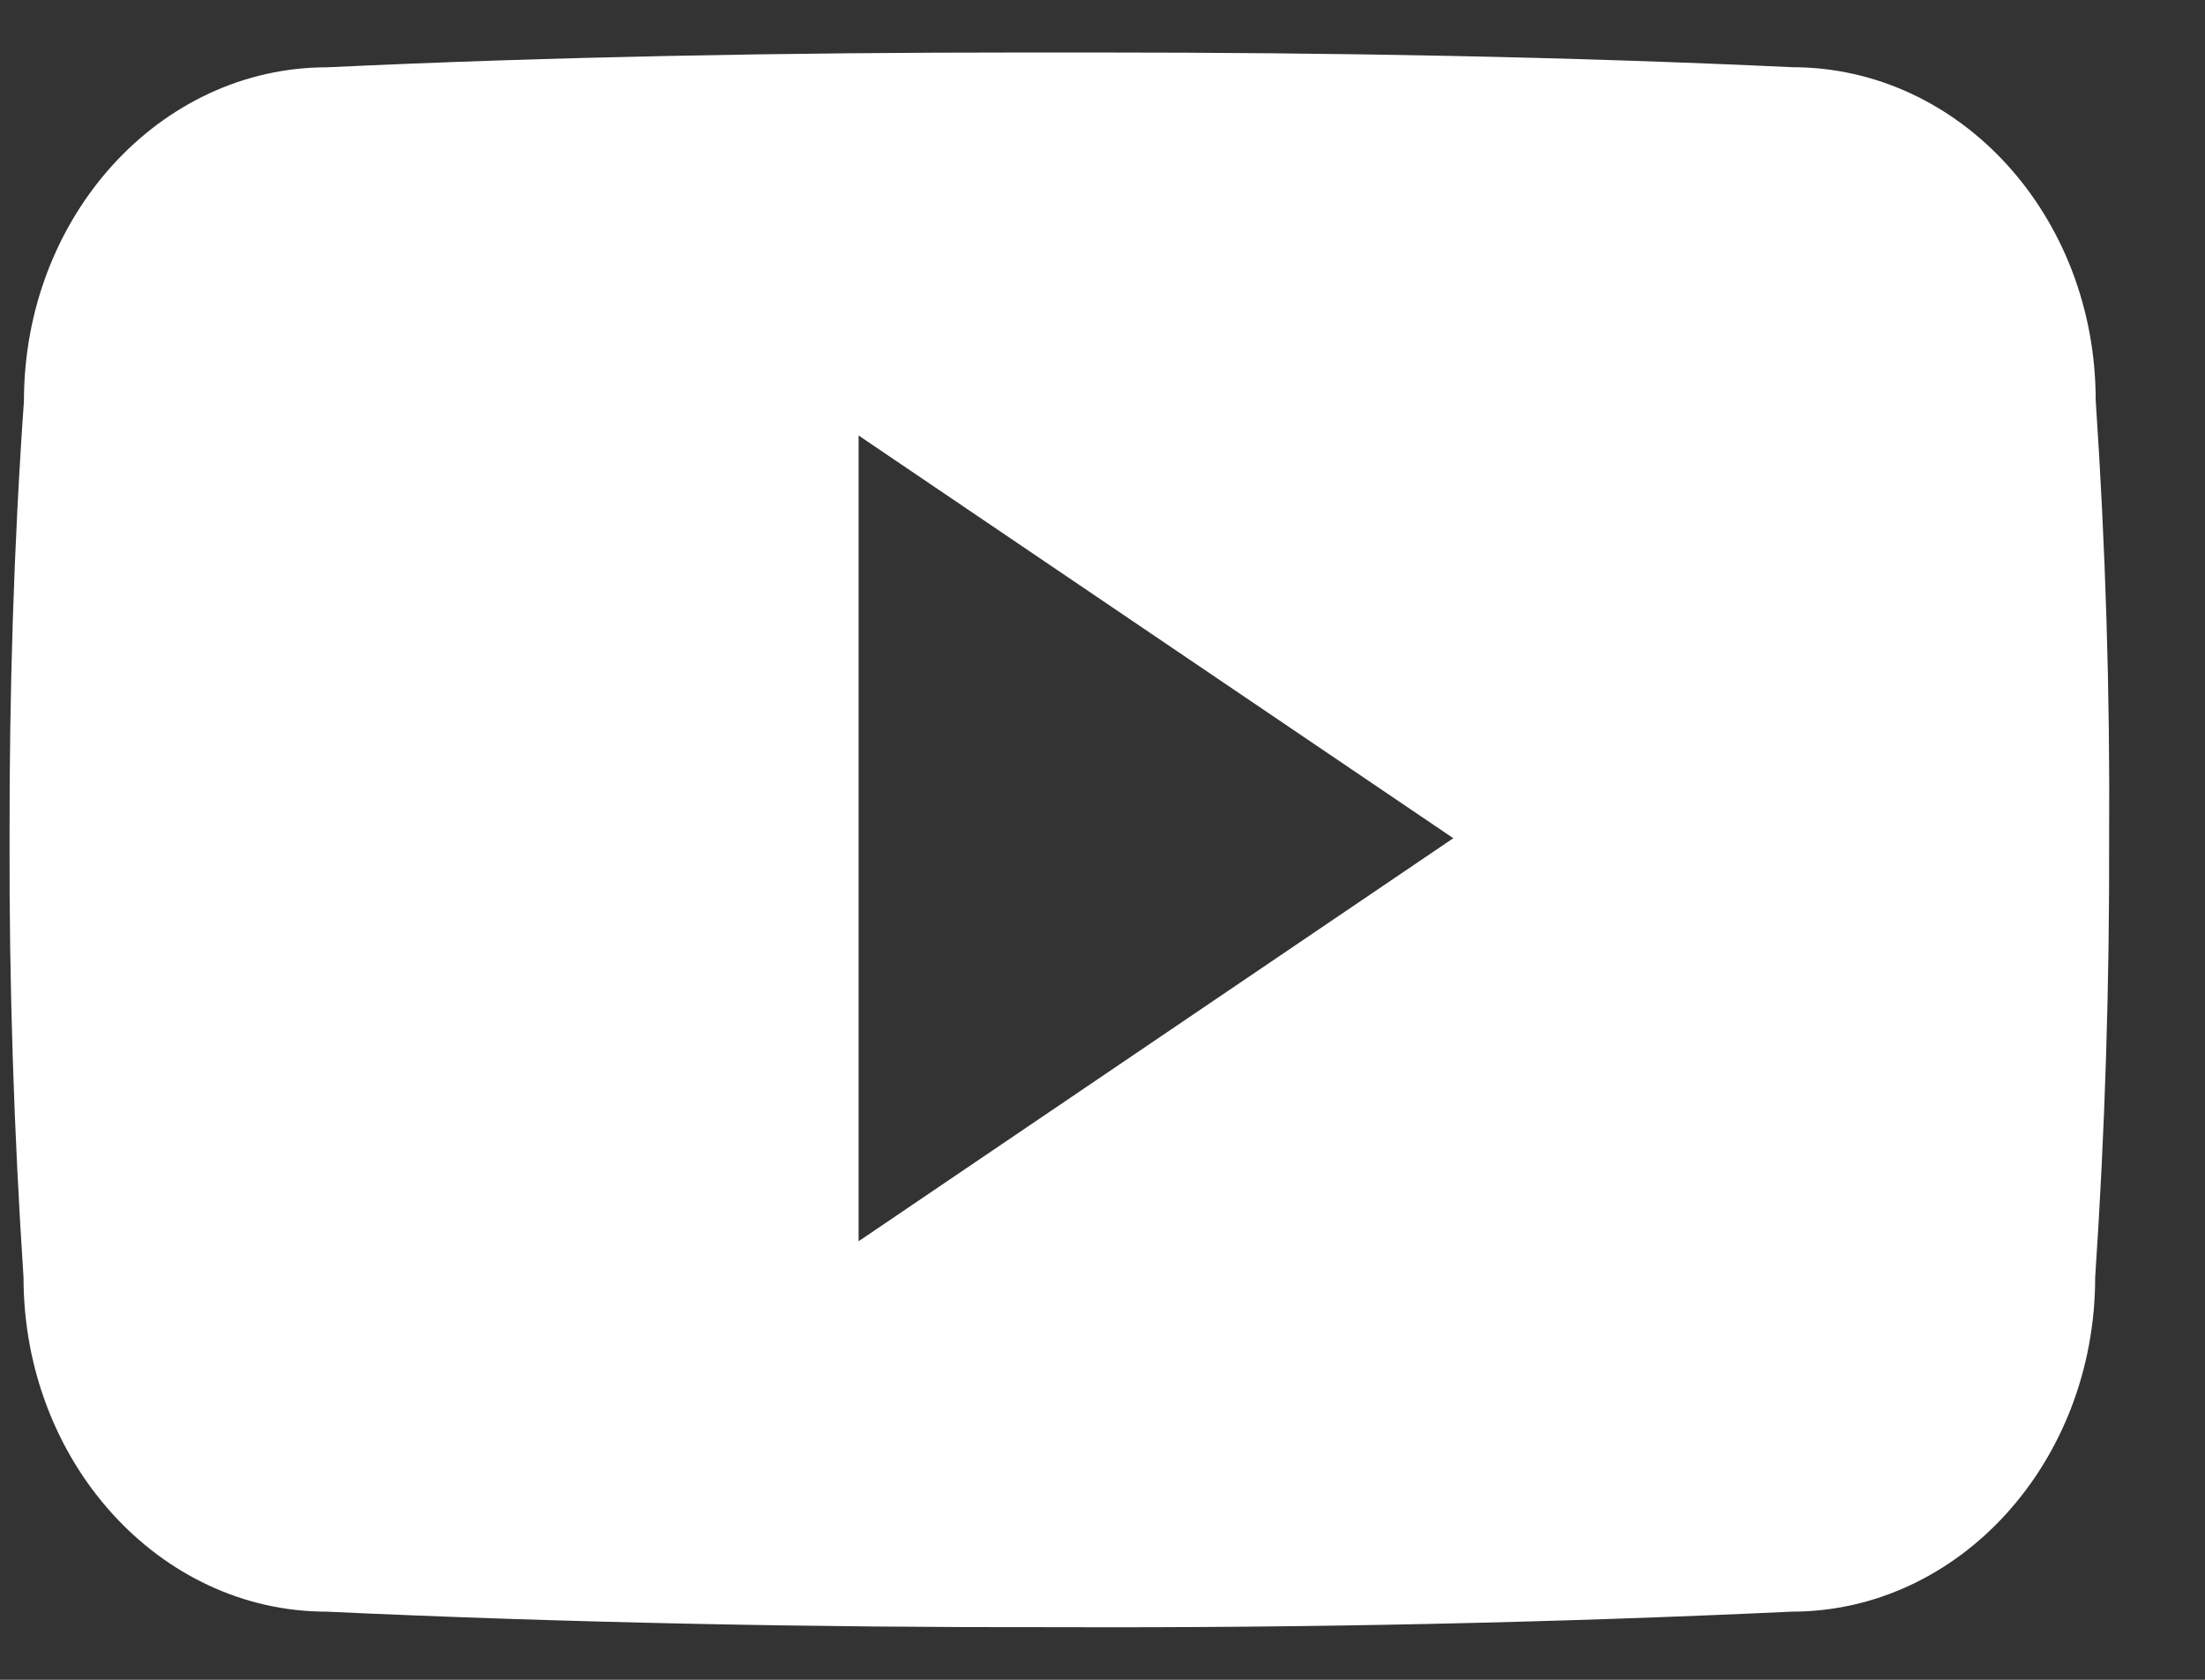<svg width="21" height="16" viewBox="0 0 21 16" fill="none" xmlns="http://www.w3.org/2000/svg">
  <rect x="0" y="0" width="21" height="16" fill="#333333" stroke="none"/>
  <path
    d="M19.959 3.812C19.959 2.054 18.666 0.64 17.069 0.64C14.905 0.539 12.698 0.5 10.443 0.5H9.739C7.49 0.5 5.279 0.539 3.115 0.641C1.521 0.641 0.228 2.062 0.228 3.82C0.13 5.21 0.089 6.601 0.091 7.992C0.087 9.382 0.132 10.774 0.224 12.167C0.224 13.925 1.517 15.351 3.111 15.351C5.384 15.456 7.716 15.503 10.087 15.499C12.462 15.507 14.787 15.457 17.064 15.351C18.661 15.351 19.954 13.925 19.954 12.167C20.048 10.773 20.091 9.382 20.087 7.988C20.096 6.597 20.053 5.205 19.959 3.812ZM8.177 11.823V4.148L13.841 7.984L8.177 11.823Z"
    fill="#fff"
  />
</svg>